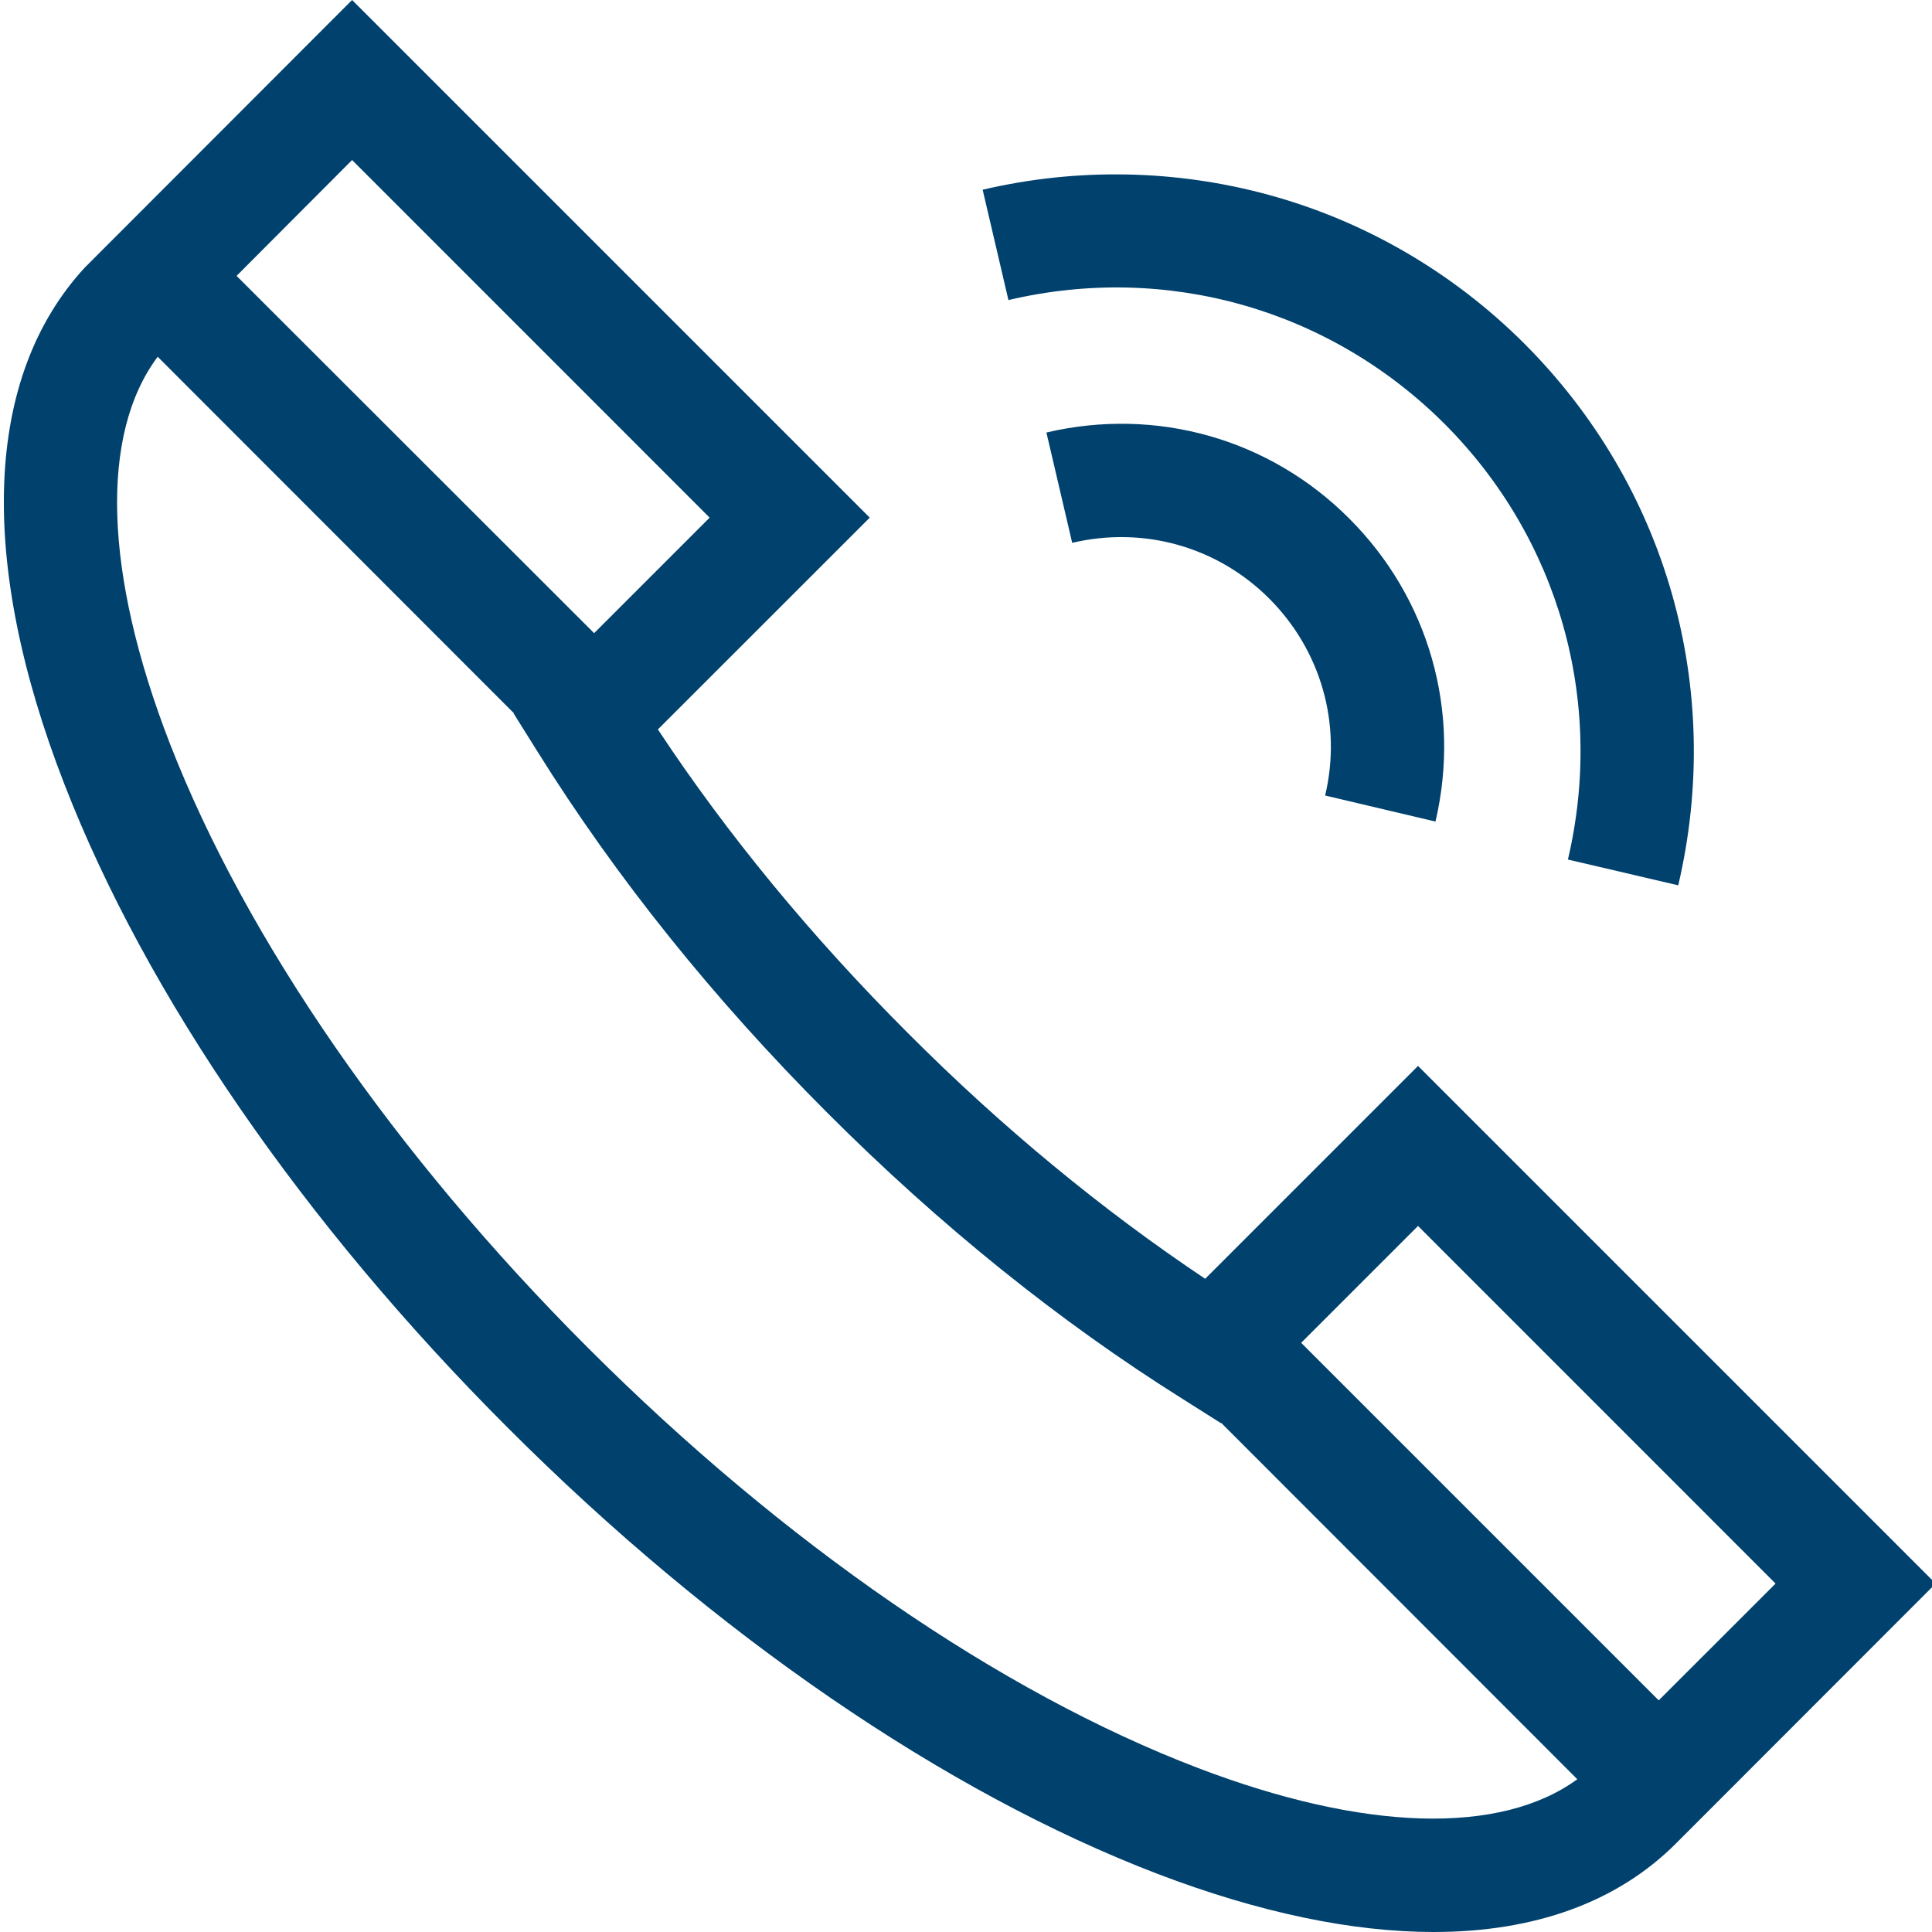 <?xml version="1.0" encoding="UTF-8"?> <svg xmlns="http://www.w3.org/2000/svg" xmlns:xlink="http://www.w3.org/1999/xlink" width="29px" height="29px" viewBox="0 0 29 29"> <g id="surface1"> <path style=" stroke:none;fill-rule:nonzero;fill:rgb(0%,25.49%,42.745%);fill-opacity:1;" d="M 21.547 12.332 C 21.934 10.68 21.449 8.98 20.254 7.785 C 19.059 6.586 17.359 6.105 15.707 6.492 L 16.094 8.148 C 17.168 7.895 18.273 8.207 19.051 8.984 C 19.828 9.762 20.145 10.867 19.891 11.941 Z M 21.547 12.332 "></path> <path style=" stroke:none;fill-rule:nonzero;fill:rgb(0%,25.49%,42.745%);fill-opacity:1;" d="M 21.68 6.359 C 23.398 8.078 24.094 10.523 23.535 12.902 L 25.191 13.289 C 25.883 10.336 25.02 7.297 22.879 5.156 C 21.816 4.094 20.492 3.32 19.047 2.926 C 17.648 2.543 16.164 2.516 14.75 2.848 L 15.137 4.504 C 17.512 3.945 19.957 4.641 21.68 6.359 Z M 21.68 6.359 "></path> <path style=" stroke:none;fill-rule:nonzero;fill:rgb(0%,25.49%,42.745%);fill-opacity:1;" d="M 21.285 16 L 18.09 19.195 C 16.547 18.164 15.043 16.926 13.625 15.504 C 12.176 14.055 10.918 12.527 9.875 10.949 L 13.055 7.77 L 5.285 0 L 1.297 3.992 L 1.273 4.016 C -0.234 5.648 -0.344 8.406 0.969 11.777 C 2.199 14.945 4.562 18.375 7.625 21.434 C 10.719 24.531 14.184 26.906 17.379 28.129 C 18.906 28.711 20.301 29 21.52 29 C 23.031 29 24.273 28.555 25.156 27.672 L 29.055 23.77 Z M 26.652 23.77 L 24.898 25.523 L 19.531 20.156 L 21.285 18.402 Z M 10.652 7.77 L 8.918 9.504 L 3.551 4.141 L 5.285 2.402 Z M 17.984 26.539 C 15.008 25.402 11.758 23.164 8.824 20.23 C 5.93 17.336 3.699 14.113 2.551 11.164 C 1.559 8.609 1.496 6.52 2.367 5.355 L 7.715 10.707 L 7.711 10.711 L 8.07 11.285 C 9.246 13.168 10.707 14.992 12.422 16.707 C 14.105 18.391 15.898 19.836 17.754 21 L 18.328 21.363 L 18.332 21.359 L 23.676 26.707 C 22.523 27.547 20.48 27.492 17.984 26.539 Z M 17.984 26.539 "></path> </g> </svg> 